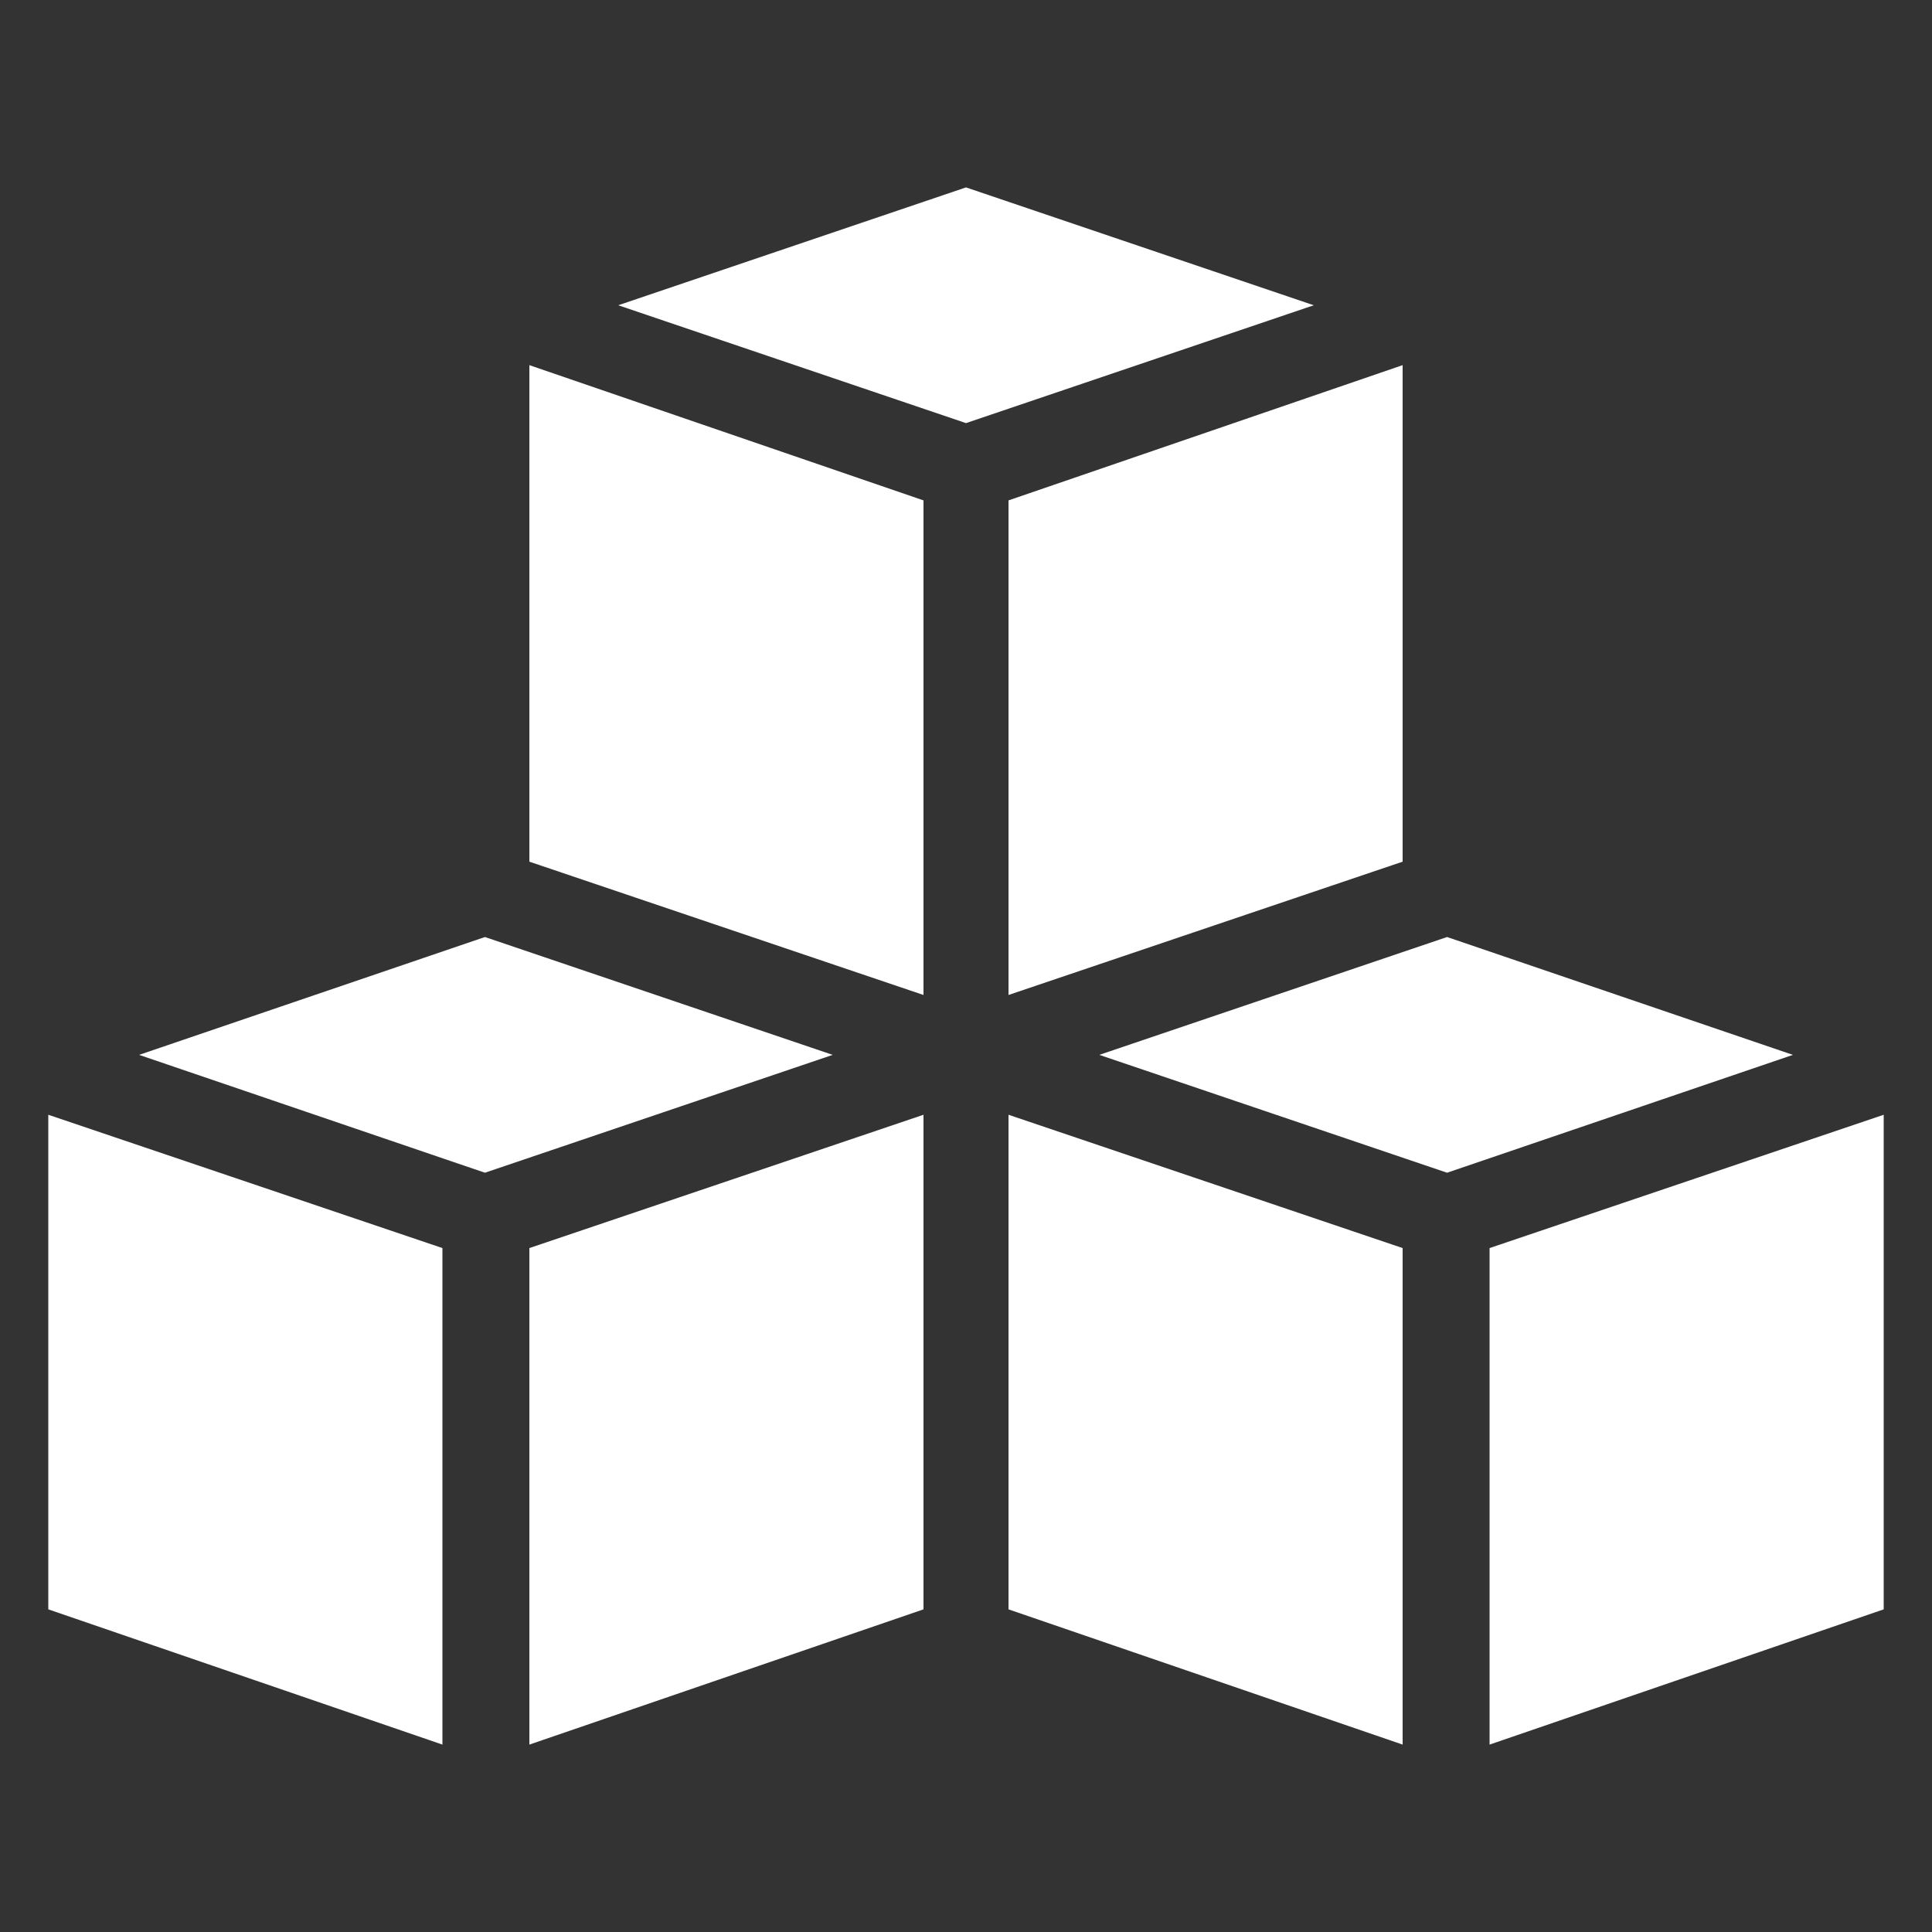 <svg width="48" height="48" viewBox="0 0 48 48" fill="none" xmlns="http://www.w3.org/2000/svg">
<rect x="0" y="0" width="48" height="48" fill="#333333" stroke="none"/>
<path d="M12.048 23.28L3.456 26.208L12.048 29.136L20.688 26.208L12.048 23.28ZM1.2 39.984L10.992 43.344V31.008L1.2 27.696V39.984ZM13.152 43.344L22.944 39.984V27.696L13.152 31.008V43.344ZM35.952 23.28L27.312 26.208L35.952 29.136L44.544 26.208L35.952 23.28ZM25.056 39.984L34.848 43.344V31.008L25.056 27.696V39.984ZM37.008 31.008V43.344L46.8 39.984V27.696L37.008 31.008ZM13.152 21.408L22.944 24.72V12.432L13.152 9.072V21.408ZM24 4.656L15.36 7.584L24 10.512L32.64 7.584L24 4.656ZM34.848 9.072L25.056 12.432V24.72L34.848 21.408V9.072Z" fill="white"/>
</svg>
